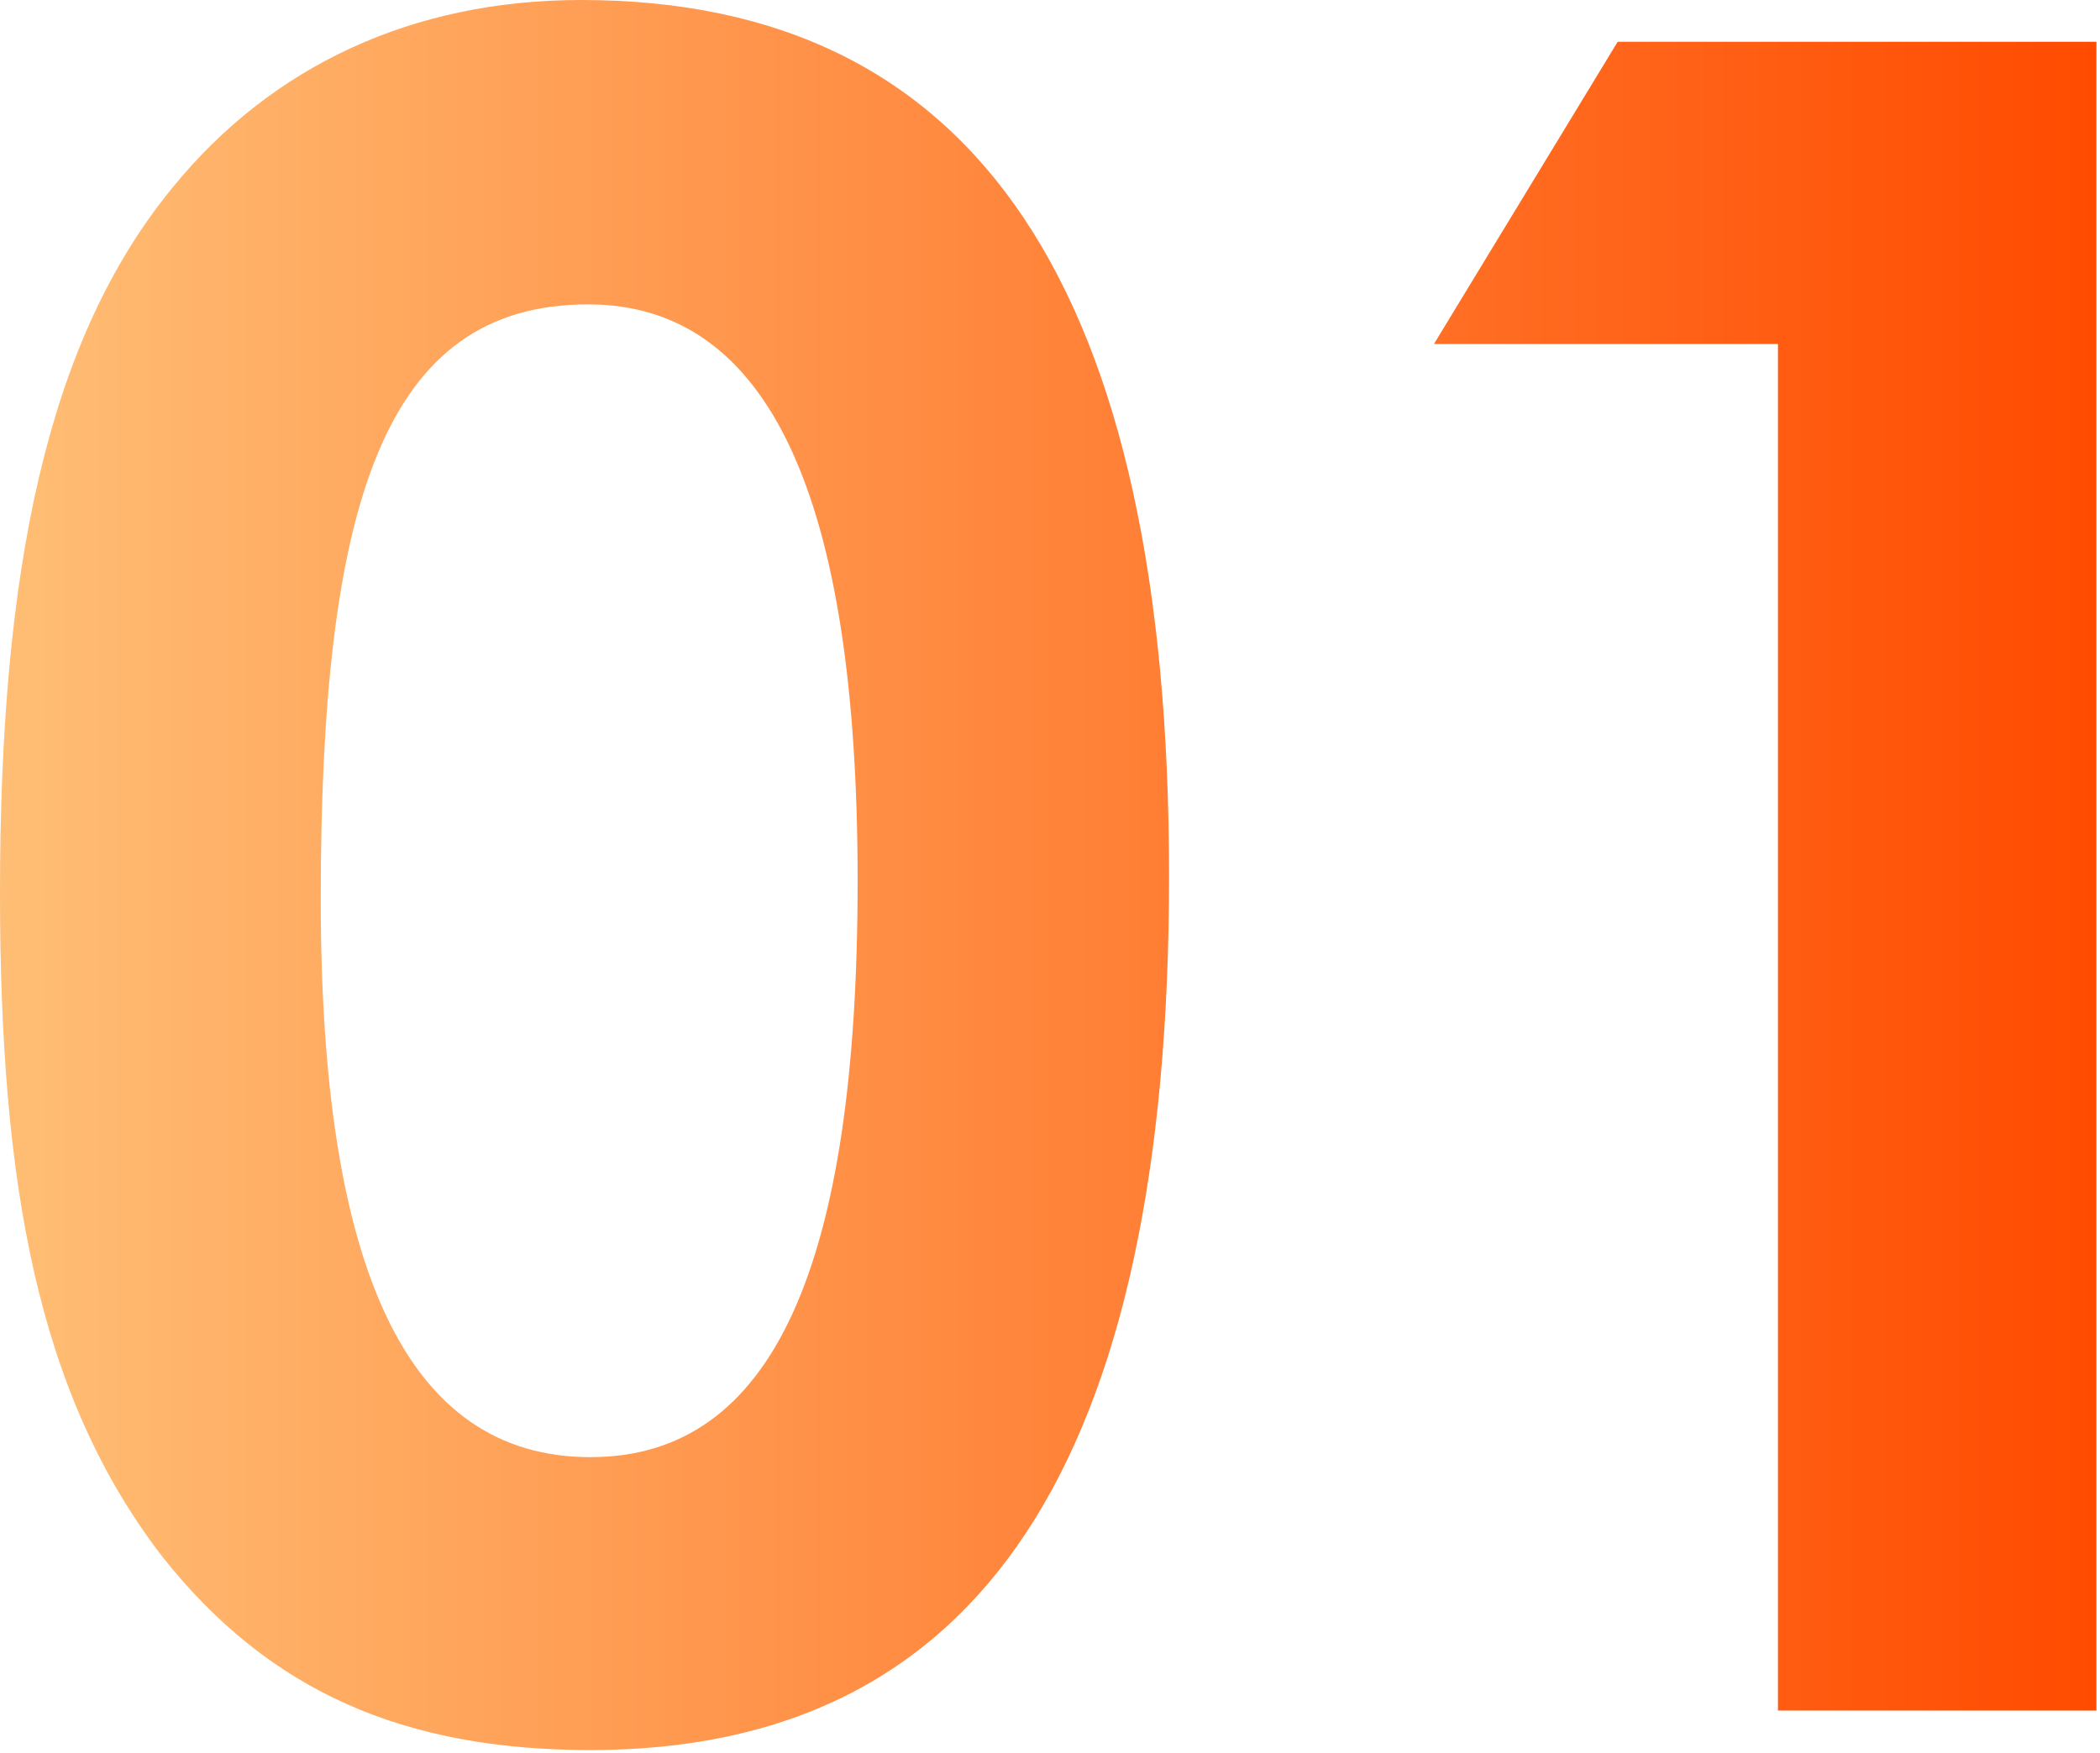 <?xml version="1.0" encoding="UTF-8"?>
<svg xmlns="http://www.w3.org/2000/svg" version="1.1" xmlns:xlink="http://www.w3.org/1999/xlink" viewBox="0 0 212 177">
<linearGradient id="linearGradient" data-name="linearGradient" x1="0" y1="88.34" x2="211.64" y2="88.34" gradientUnits="userSpaceOnUse">
	<stop offset="0" stop-color="#ffbe75"/>
	<stop offset="1" stop-color="#ff4b00"/>
</linearGradient>
<path fill="url(#linearGradient)" d="M118.02,88.46c0,59.13-19.01,88.22-58.42,88.22-18.77,0-32.38-5.87-43.17-19.47C3.75,140.78,0,119.43,0,90.1,0,57.72,4.69,34.49,17.36,19.01,27.45,6.57,41.76,0,58.66,0c40.12,0,59.36,29.33,59.36,88.46ZM32.38,90.8c0,37.31,8.68,56.31,27.22,56.31s26.98-19.47,26.98-58.19-8.92-58.19-27.22-58.19c-20.65,0-26.98,20.18-26.98,60.07ZM163.31,4.22h48.33v168.47h-32.15V34.73h-34.73l18.54-30.5h.01Z"/>
</svg>